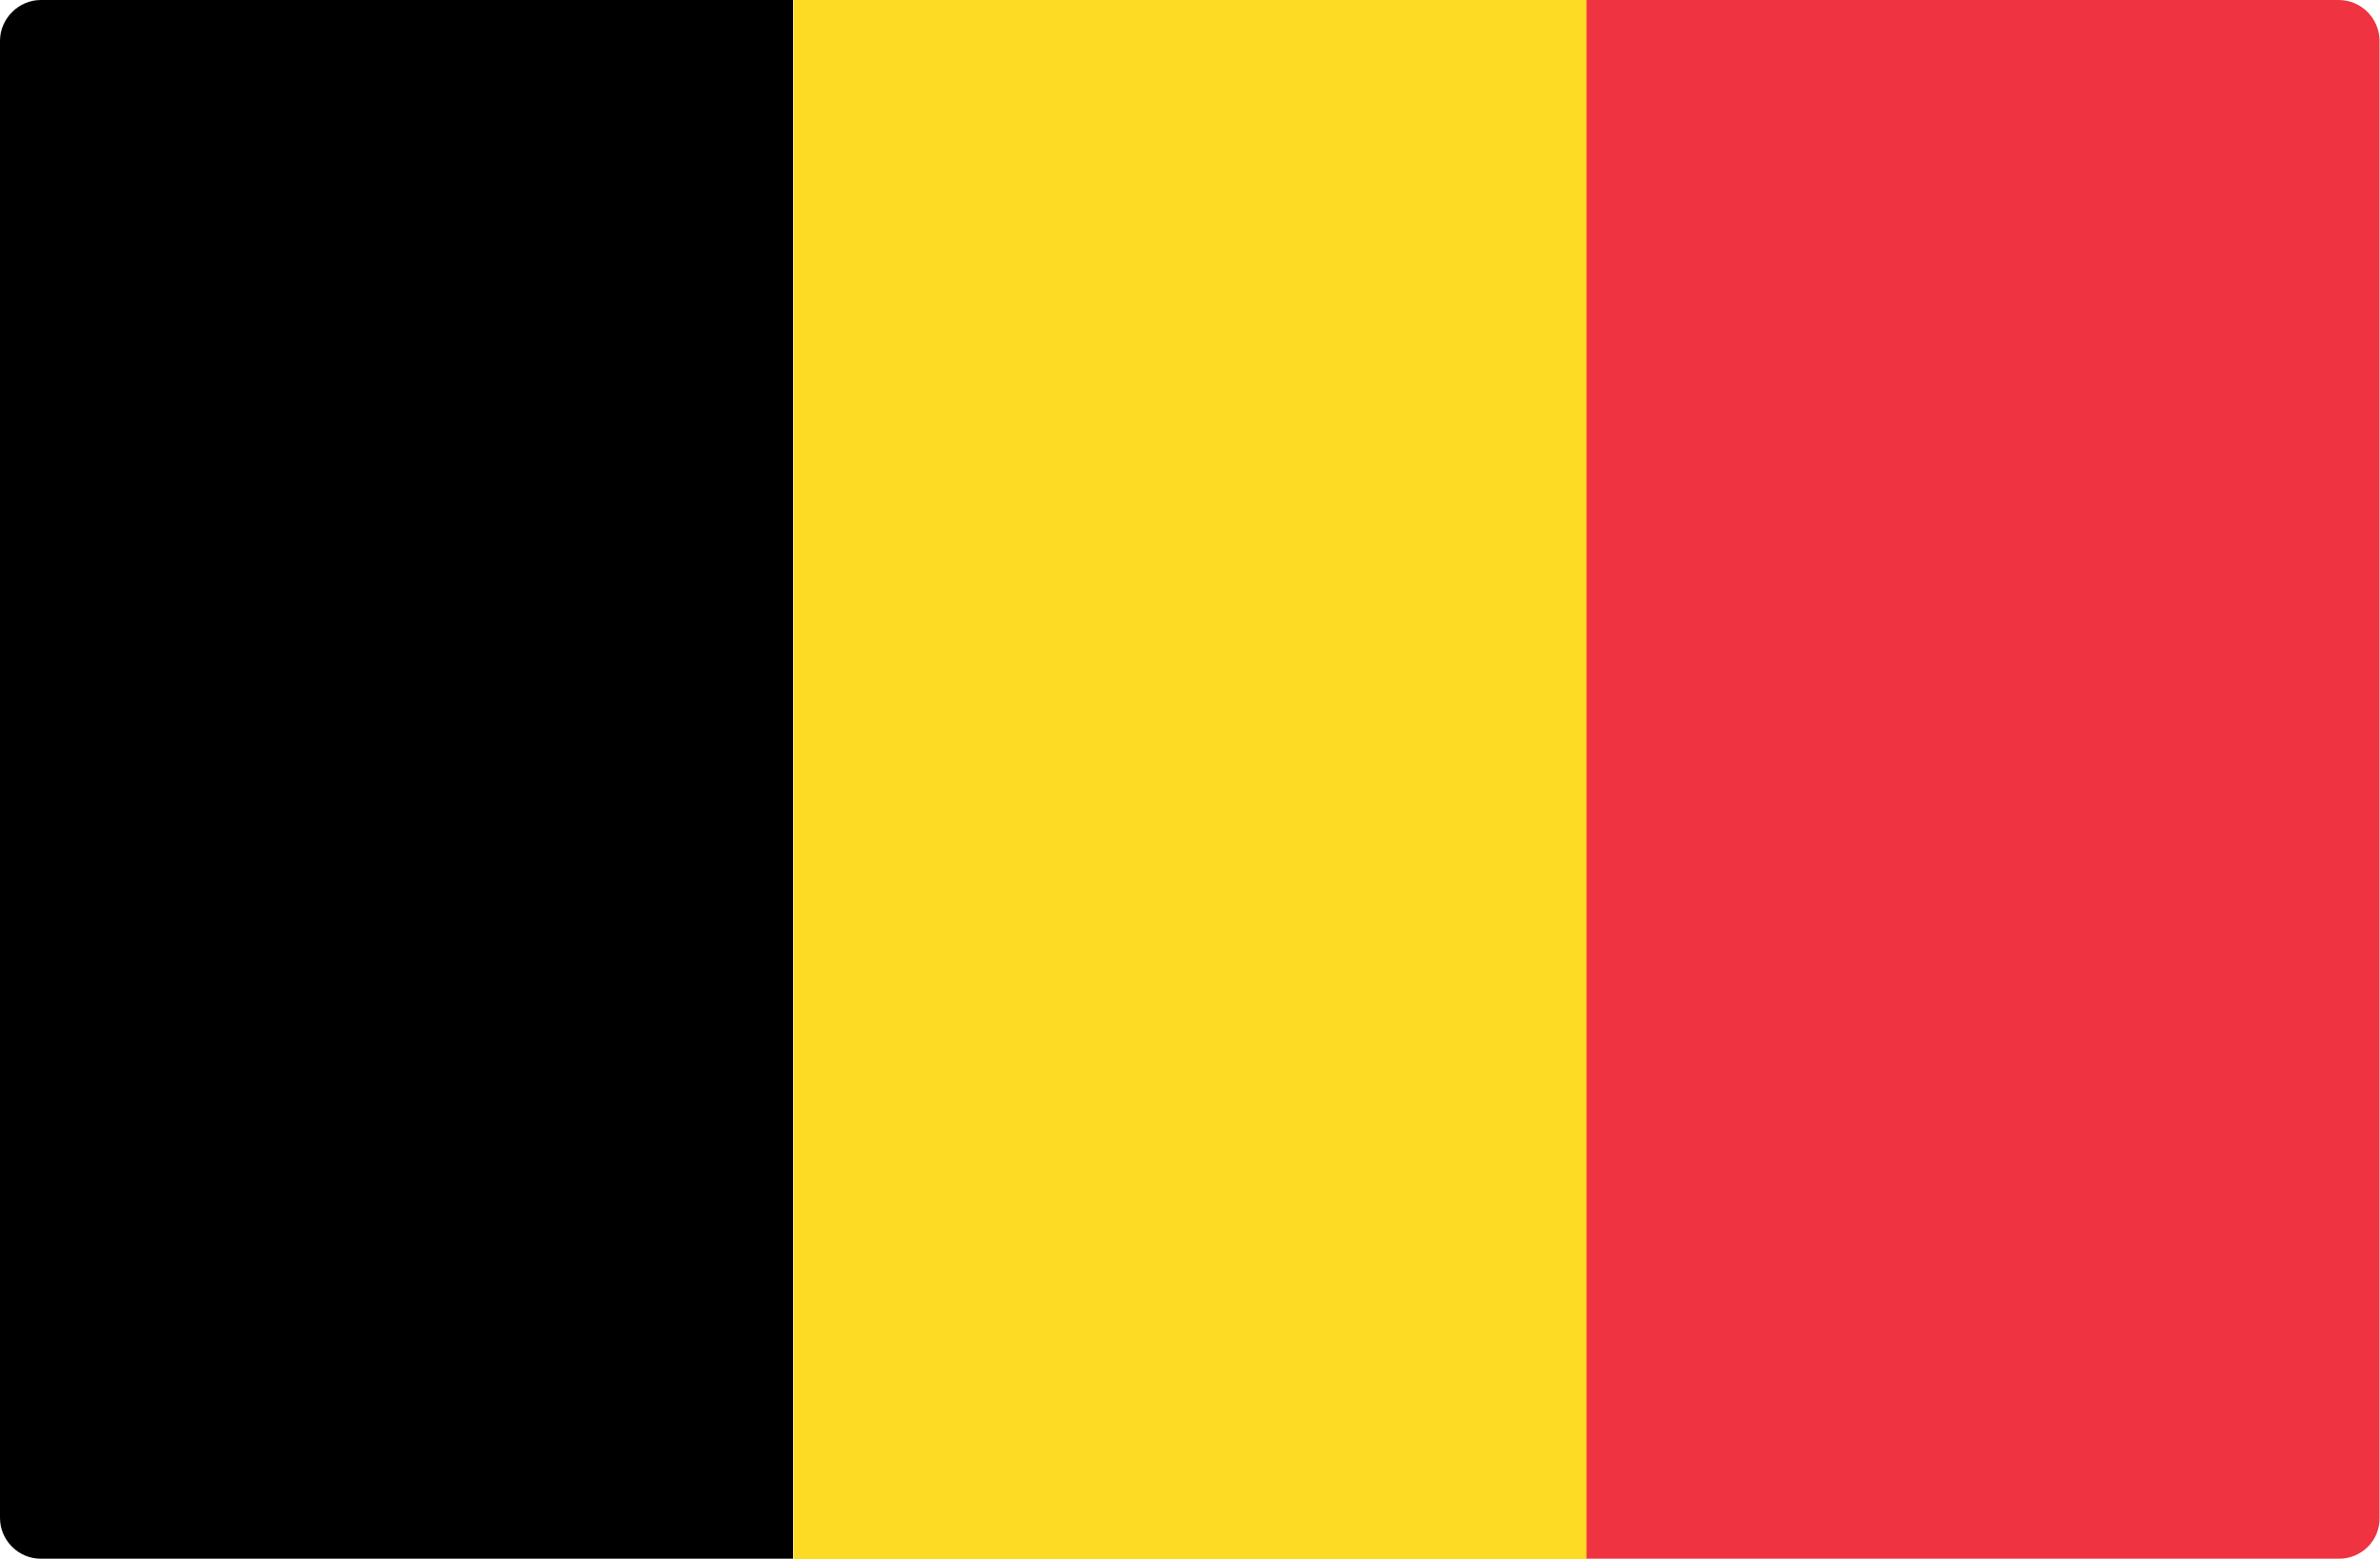 <?xml version="1.0" encoding="utf-8"?>
<!-- Generator: Adobe Illustrator 21.0.0, SVG Export Plug-In . SVG Version: 6.00 Build 0)  -->
<svg version="1.1" id="Layer_1" xmlns="http://www.w3.org/2000/svg" xmlns:xlink="http://www.w3.org/1999/xlink" x="0px" y="0px"
	 viewBox="0 0 512 335.5" style="enable-background:new 0 0 512 335.5;" xml:space="preserve">
<style type="text/css">
	.st0{fill:#000000;}
	.st1{fill:#FDDA24;}
	.st2{fill:#EF3340;}
</style>
	<path class="st0" d="M170.7,335.4H8.8c-4.9,0-8.8-4-8.8-8.8V8.8C0,4,4,0,8.8,0h161.8V335.4z"/>
	<rect x="170.7" y="0" class="st1" width="170.7" height="335.5"/>
	<path class="st2" d="M503.2,335.4H341.3V0h161.8c4.9,0,8.8,4,8.8,8.8v317.8C512,331.5,508,335.4,503.2,335.4z"/>
</svg>
